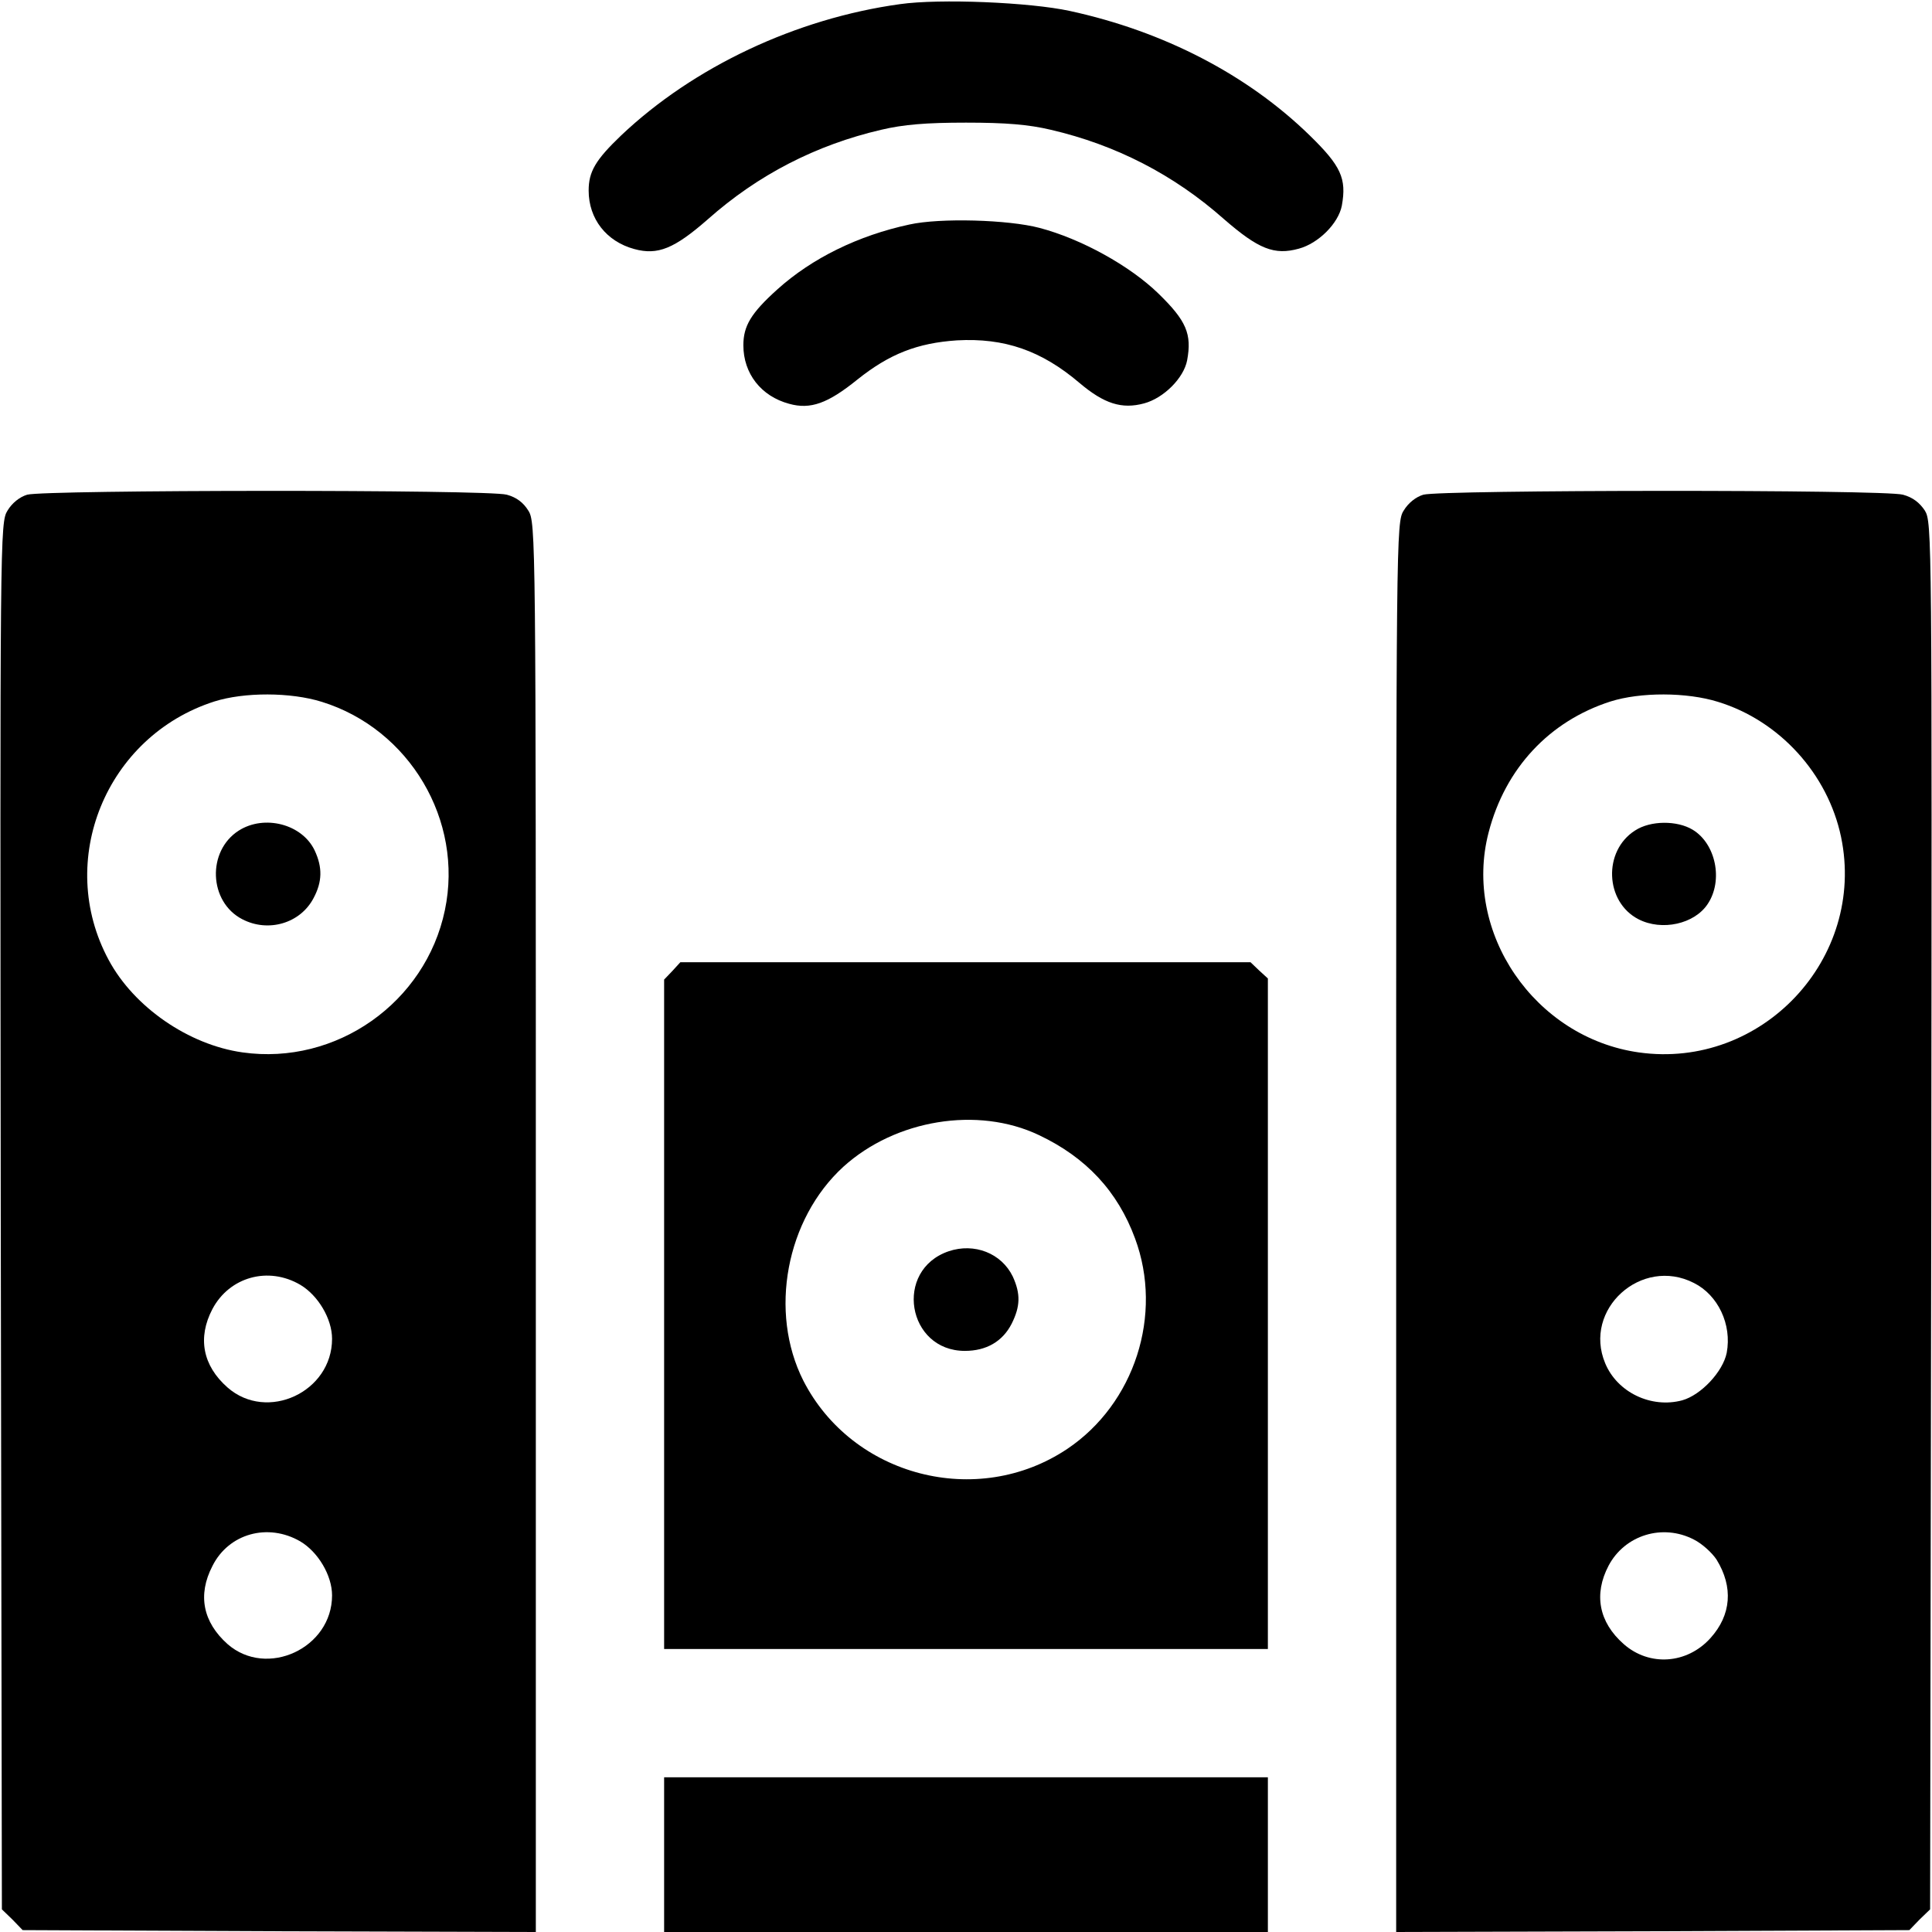<?xml version="1.0" standalone="no"?>
<!DOCTYPE svg PUBLIC "-//W3C//DTD SVG 20010904//EN"
 "http://www.w3.org/TR/2001/REC-SVG-20010904/DTD/svg10.dtd">
<svg version="1.0" xmlns="http://www.w3.org/2000/svg"
 width="512pt" height="512pt" viewBox="0 0 512 512"
 preserveAspectRatio="xMidYMid meet">

<g transform="translate(0,512) scale(0.1,-0.1)"
fill="#000000" stroke="none">
<path d="M2385 5109 c-275 -38 -547 -166 -739 -348 -68 -65 -86 -96 -86 -146
0 -75 47 -135 121 -155 62 -17 106 1 195 79 133 118 287 197 459 237 59 14
119 19 225 19 106 0 166 -5 225 -19 172 -40 326 -119 459 -237 91 -79 133 -96
198 -78 52 14 105 67 114 114 13 72 -2 105 -85 186 -165 161 -387 276 -636
330 -106 23 -345 33 -450 18z"/>
<path d="M2410 4525 c-135 -29 -258 -89 -350 -172 -70 -63 -90 -97 -90 -148 0
-75 47 -135 121 -155 57 -16 103 1 181 64 85 68 159 97 264 104 126 7 224 -27
325 -113 65 -55 112 -70 171 -54 52 14 105 67 114 114 13 70 -2 105 -76 177
-76 74 -205 145 -315 174 -83 22 -264 27 -345 9z"/>
<path d="M72 3809 c-20 -6 -40 -22 -52 -42 -20 -32 -20 -59 -18 -1869 l3
-1838 28 -27 27 -28 680 -3 680 -2 0 1867 c0 1833 0 1869 -20 1900 -13 21 -31
35 -57 42 -49 14 -1224 13 -1271 0z m781 -549 c232 -72 376 -314 326 -552 -51
-245 -288 -412 -536 -377 -143 20 -288 120 -355 245 -142 263 -7 593 280 685
79 25 202 25 285 -1z m-57 -1545 c47 -28 84 -90 84 -143 0 -141 -172 -221
-277 -129 -66 58 -80 132 -40 208 45 85 148 114 233 64z m0 -680 c47 -28 84
-90 84 -143 0 -140 -173 -220 -277 -129 -65 58 -80 130 -40 207 43 86 147 115
233 65z"/>
<path d="M633 2919 c-85 -54 -80 -189 9 -235 69 -36 154 -11 189 56 23 43 24
81 3 126 -33 70 -133 96 -201 53z"/>
<path d="M3772 3809 c-20 -6 -40 -22 -52 -42 -20 -31 -20 -63 -20 -1900 l0
-1867 680 2 680 3 27 28 28 27 3 1838 c2 1806 2 1838 -17 1869 -14 21 -32 35
-58 42 -49 14 -1224 13 -1271 0z m781 -549 c163 -50 291 -191 326 -358 67
-322 -210 -617 -536 -571 -276 39 -467 318 -398 583 44 170 161 295 323 347
79 25 202 25 285 -1z m-64 -1540 c64 -32 101 -110 87 -185 -10 -50 -68 -112
-118 -126 -82 -22 -172 21 -204 98 -60 143 96 284 235 213z m0 -680 c22 -11
48 -35 60 -53 45 -73 39 -147 -16 -208 -62 -69 -162 -76 -230 -16 -66 58 -80
132 -40 208 43 81 143 112 226 69z"/>
<path d="M4333 2919 c-85 -54 -80 -189 9 -235 62 -32 149 -13 184 41 41 62 21
159 -40 196 -41 25 -112 25 -153 -2z"/>
<path d="M1782 2547 l-22 -23 0 -887 0 -887 800 0 800 0 0 888 0 889 -23 21
-23 22 -755 0 -756 0 -21 -23z m971 -435 c125 -59 209 -149 255 -274 75 -202
-1 -438 -180 -558 -238 -159 -569 -73 -699 181 -92 182 -46 428 106 567 138
125 356 161 518 84z"/>
<path d="M2514 1804 c-146 -50 -110 -264 43 -264 57 0 100 25 124 72 23 46 24
79 3 125 -30 62 -102 90 -170 67z"/>
<path d="M1760 205 l0 -205 800 0 800 0 0 205 0 205 -800 0 -800 0 0 -205z"/>
</g>
</svg>
